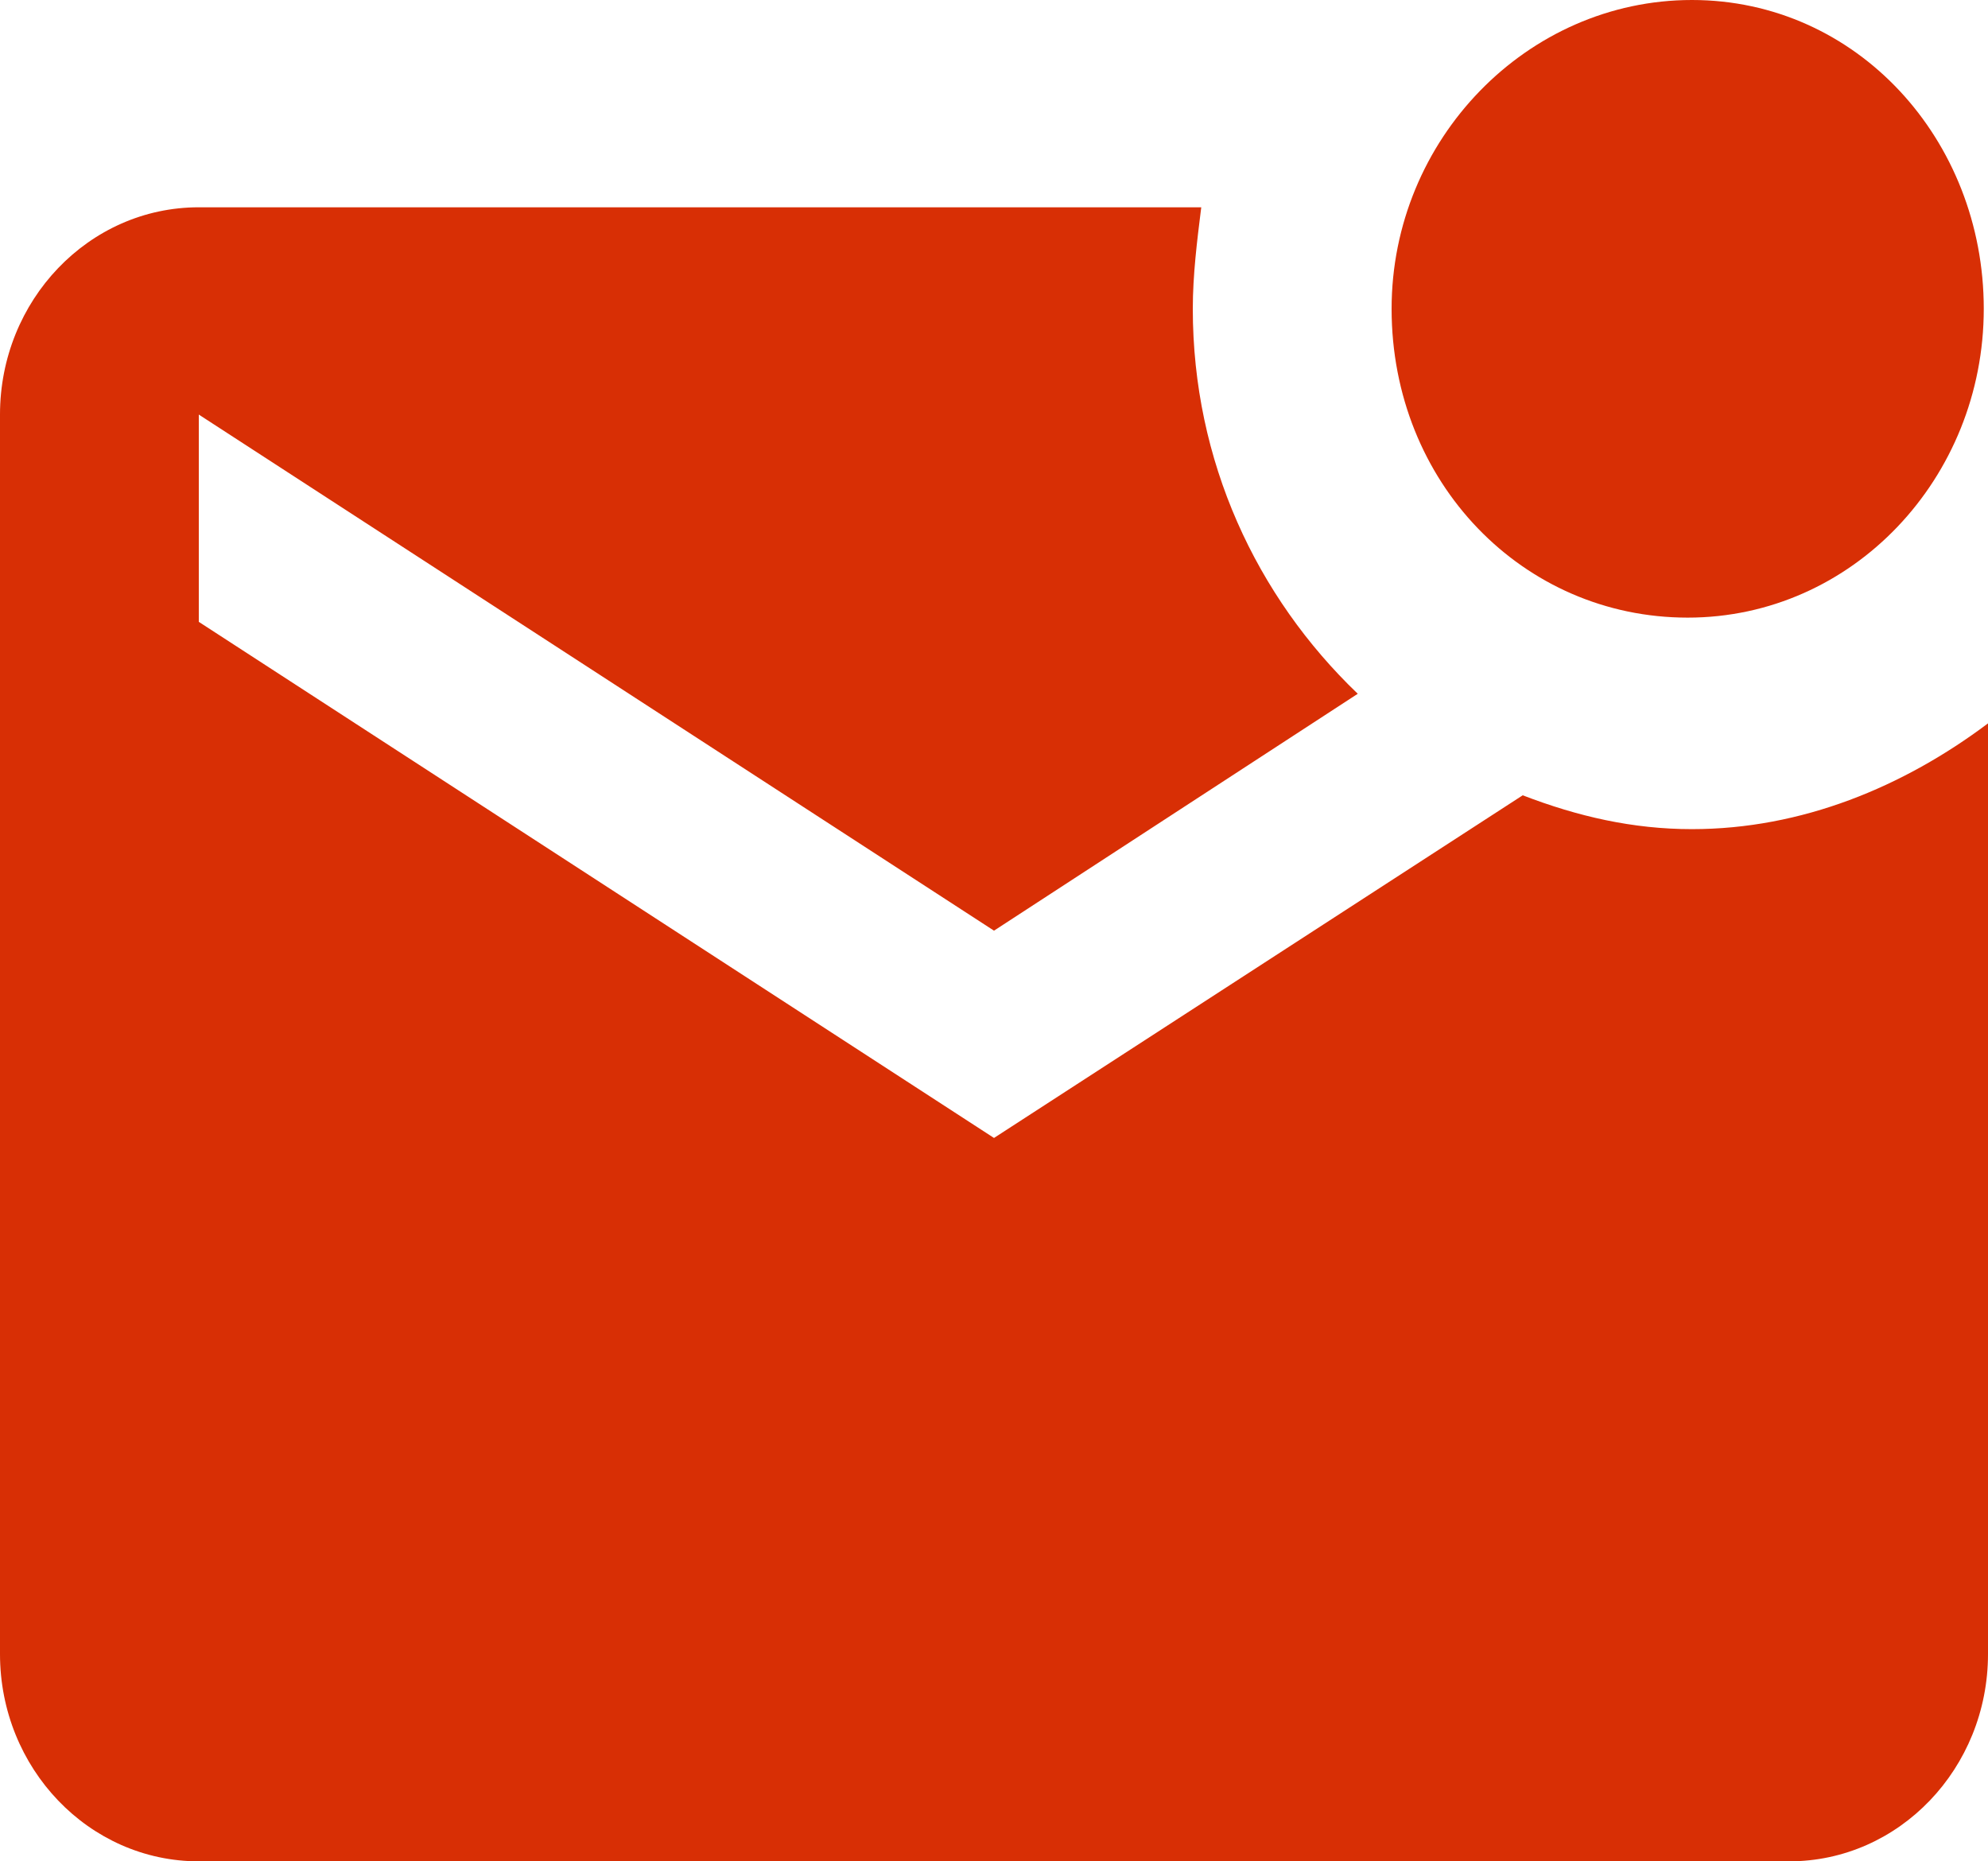 <?xml version="1.0" encoding="utf-8"?>
<!-- Generator: Adobe Illustrator 26.5.0, SVG Export Plug-In . SVG Version: 6.00 Build 0)  -->
<svg version="1.1" id="Layer_1" xmlns="http://www.w3.org/2000/svg" xmlns:xlink="http://www.w3.org/1999/xlink" x="0px" y="0px"
	 viewBox="0 0 47 44" style="enable-background:new 0 0 47 44;" xml:space="preserve">
<style type="text/css">
	.st0{fill:#D82F05;}
</style>
<path class="st0" d="M47,17.1v22c0,2.7-2.1,4.9-4.7,4.9H4.7C2.1,44,0,41.8,0,39.1V9.8c0-2.7,2.1-4.9,4.7-4.9h23.7
	c-0.1,0.8-0.2,1.6-0.2,2.4c0,3.6,1.5,6.8,3.9,9.1L23.5,22L4.7,9.8v4.9l18.8,12.2L36,18.8c1.3,0.5,2.6,0.8,4,0.8
	C42.6,19.6,45,18.6,47,17.1z M32.9,7.3c0,4.1,3.1,7.3,7,7.3s7-3.3,7-7.3S43.9,0,40,0S32.9,3.3,32.9,7.3z"/>
</svg>
